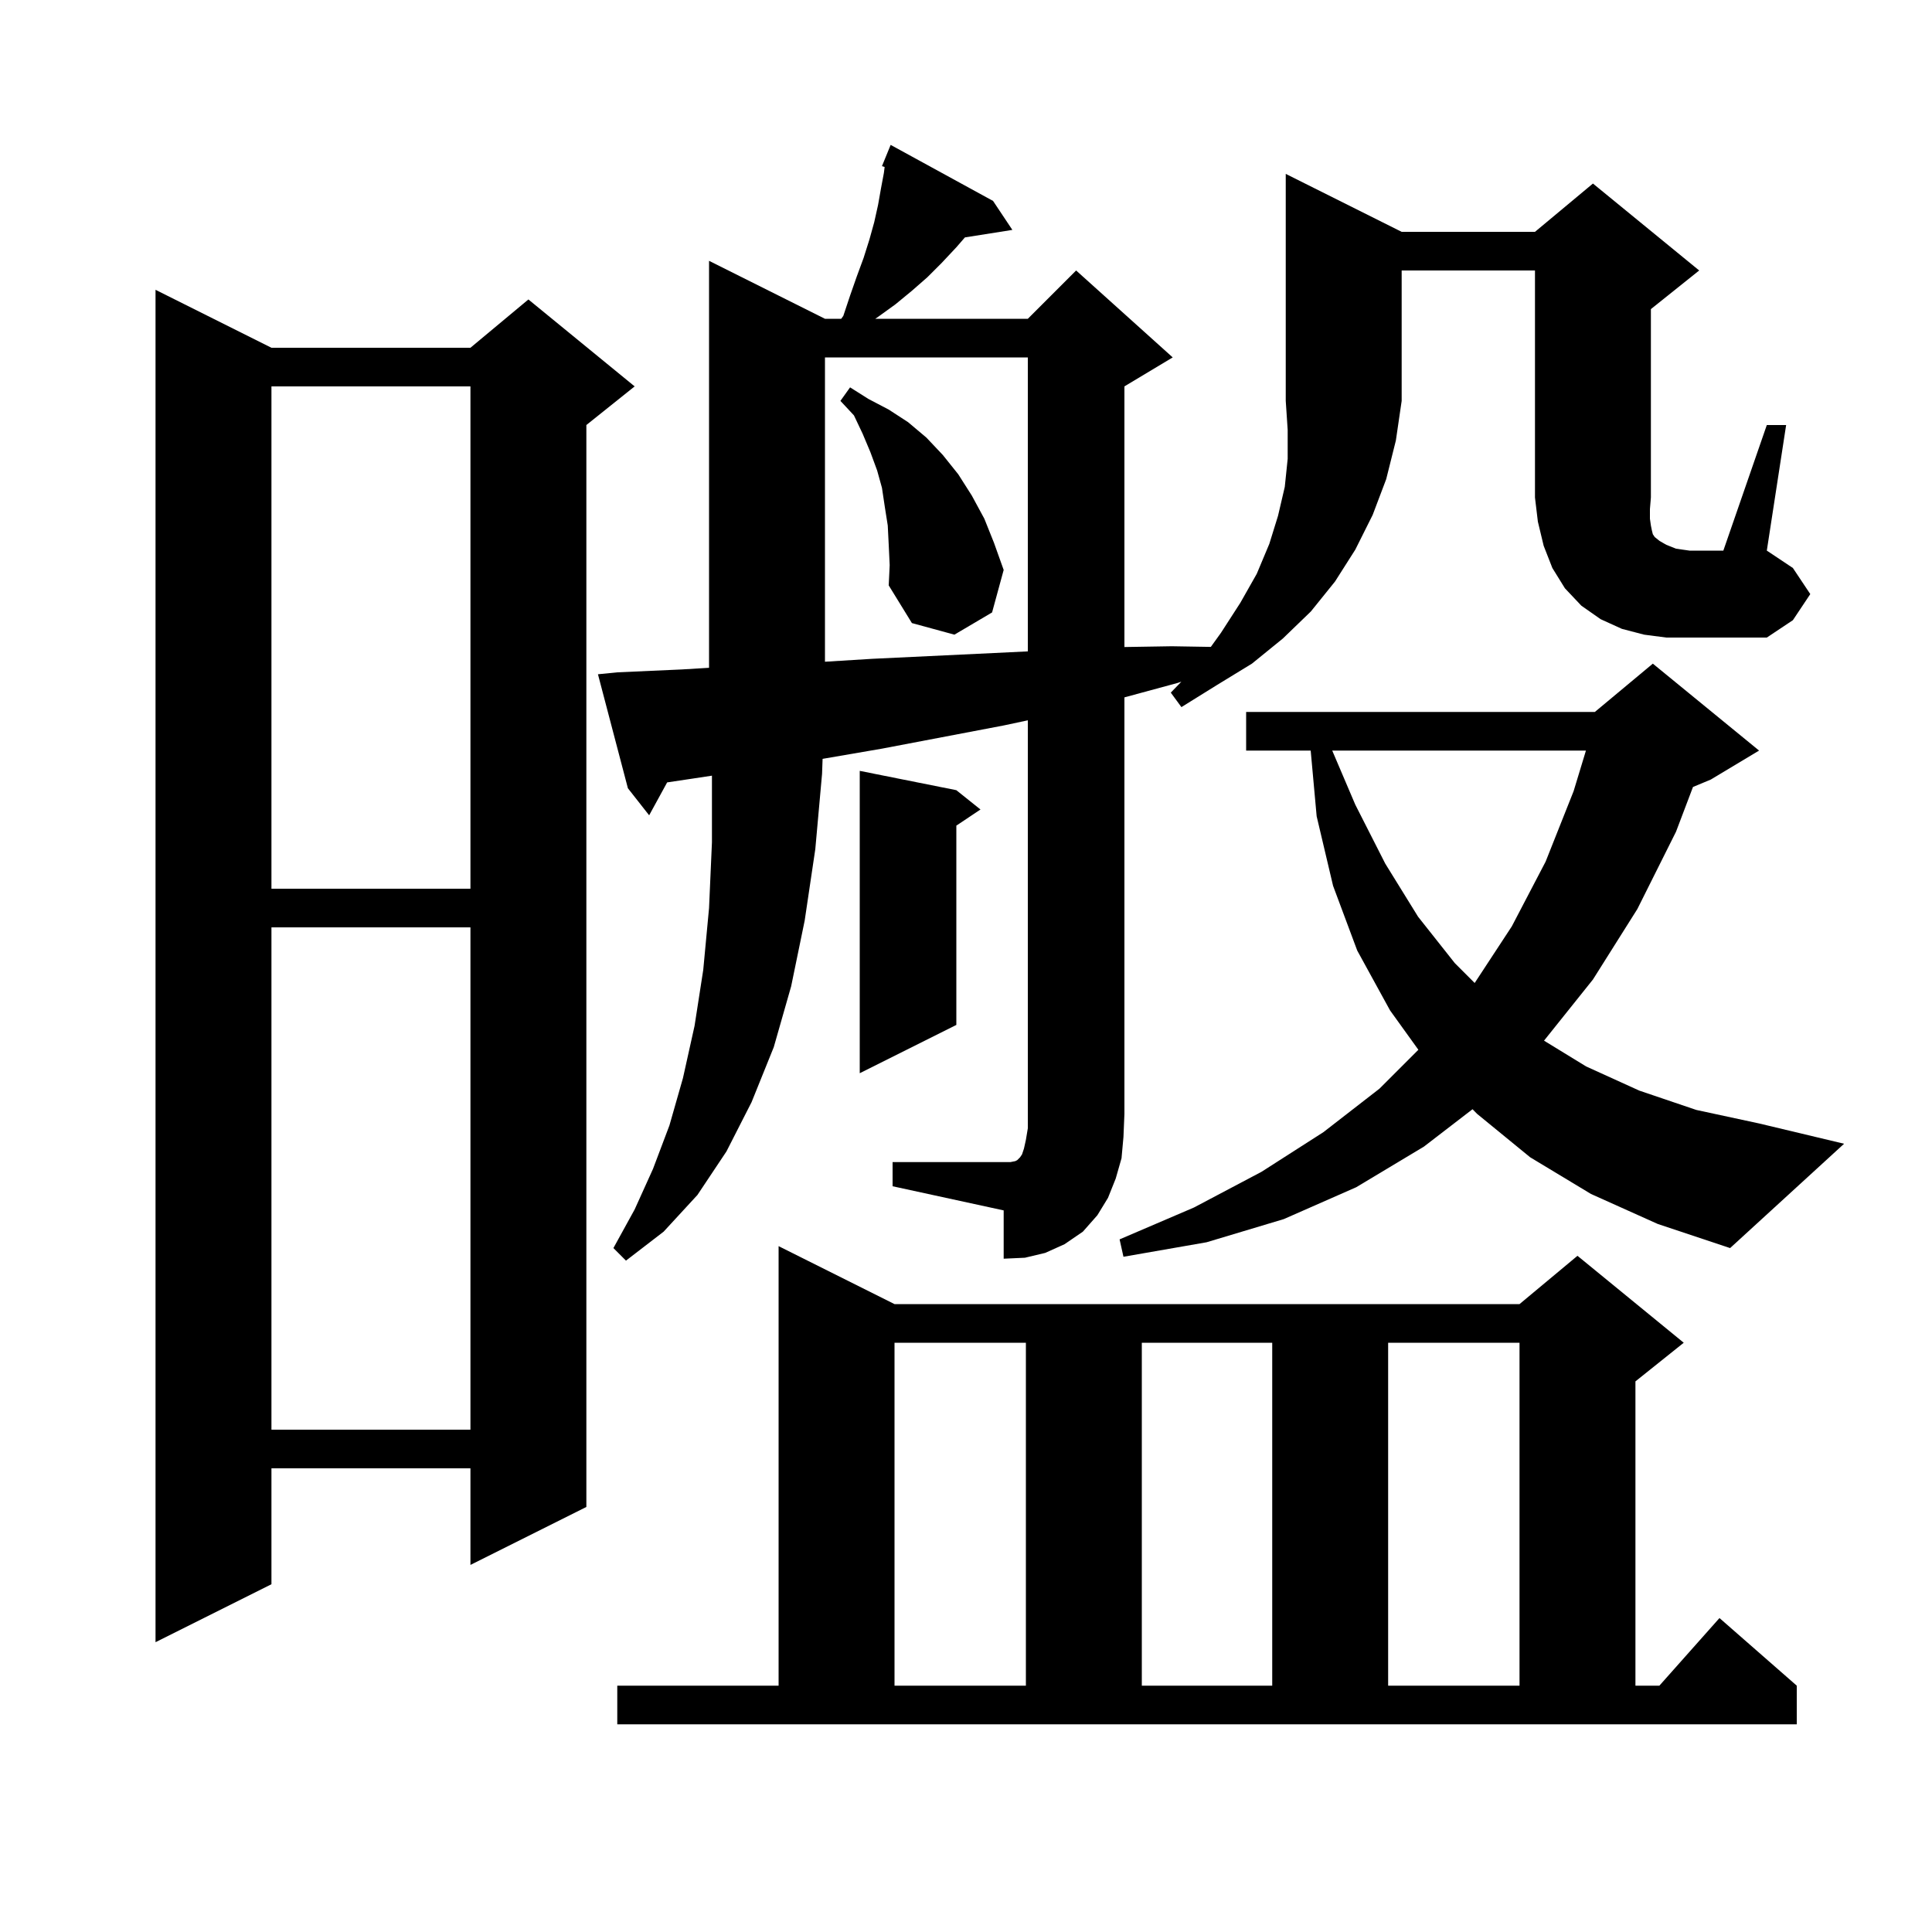 <svg xmlns="http://www.w3.org/2000/svg" xmlns:xlink="http://www.w3.org/1999/xlink" version="1.1" baseProfile="full" viewBox="0 0 200 200" width="200" height="200"><g fill="currentColor"><path d="M 63.9 174.5 L 80.6 174.5 L 80.6 129.0 L 92.6 135.0 L 157.3 135.0 L 163.3 130.0 L 174.3 139.0 L 169.3 143.0 L 169.3 174.5 L 171.778 174.5 L 178.0 167.5 L 186.0 174.5 L 186.0 178.5 L 63.9 178.5 Z M 92.6 139.0 L 92.6 174.5 L 106.2 174.5 L 106.2 139.0 Z M 118.2 139.0 L 118.2 174.5 L 131.7 174.5 L 131.7 139.0 Z M 143.7 139.0 L 143.7 174.5 L 157.3 174.5 L 157.3 139.0 Z M 28.1 36.0 L 48.7 36.0 L 54.7 31.0 L 65.7 40.0 L 60.7 44.0 L 60.7 156.0 L 48.7 162.0 L 48.7 152.0 L 28.1 152.0 L 28.1 164.0 L 16.1 170.0 L 16.1 30.0 Z M 28.1 96.0 L 28.1 148.0 L 48.7 148.0 L 48.7 96.0 Z M 92.4 120.3 L 104.6 120.3 L 105.1 120.2 L 105.3 120.1 L 105.6 119.8 L 105.8 119.5 L 106.0 118.9 L 106.2 118.0 L 106.4 116.8 L 106.4 74.567 L 103.9 75.1 L 91.3 77.5 L 85.155 78.556 L 85.1 80.1 L 84.4 87.9 L 83.3 95.3 L 81.9 102.1 L 80.1 108.4 L 77.8 114.1 L 75.2 119.2 L 72.2 123.7 L 68.7 127.5 L 64.8 130.5 L 63.5 129.2 L 65.7 125.2 L 67.6 121.0 L 69.3 116.5 L 70.7 111.6 L 71.9 106.2 L 72.8 100.4 L 73.4 94.0 L 73.7 87.2 L 73.7 80.297 L 71.7 80.6 L 69.063 80.994 L 67.2 84.4 L 65.0 81.6 L 61.9 69.8 L 63.9 69.6 L 70.6 69.3 L 73.4 69.13 L 73.4 27.0 L 85.4 33.0 L 87.083 33.0 L 87.3 32.7 L 88.0 30.6 L 88.7 28.6 L 89.4 26.7 L 90.0 24.8 L 90.5 23.0 L 90.9 21.2 L 91.2 19.5 L 91.5 17.9 L 91.577 17.287 L 91.3 17.2 L 92.2 15.0 L 102.8 20.8 L 104.8 23.8 L 99.888 24.576 L 99.0 25.6 L 97.5 27.2 L 96.0 28.7 L 94.4 30.1 L 92.7 31.5 L 90.9 32.8 L 90.608 33.0 L 106.4 33.0 L 111.4 28.0 L 121.4 37.0 L 116.4 40.0 L 116.4 66.98 L 121.3 66.9 L 125.345 66.967 L 126.4 65.5 L 128.4 62.4 L 130.1 59.4 L 131.4 56.3 L 132.3 53.4 L 133.0 50.4 L 133.3 47.5 L 133.3 44.5 L 133.1 41.5 L 133.1 18.0 L 145.1 24.0 L 158.9 24.0 L 164.9 19.0 L 175.9 28.0 L 170.9 32.0 L 170.9 51.5 L 170.8 52.7 L 170.8 53.7 L 170.9 54.4 L 171.0 54.9 L 171.1 55.3 L 171.3 55.6 L 171.8 56.0 L 172.5 56.4 L 173.5 56.8 L 174.9 57.0 L 178.4 57.0 L 182.9 44.0 L 184.9 44.0 L 182.9 57.0 L 185.6 58.8 L 187.4 61.5 L 185.6 64.2 L 182.9 66.0 L 172.5 66.0 L 170.2 65.7 L 167.9 65.1 L 165.7 64.1 L 163.7 62.7 L 162.0 60.9 L 160.7 58.8 L 159.8 56.5 L 159.2 54.0 L 158.9 51.5 L 158.9 28.0 L 145.1 28.0 L 145.1 41.5 L 144.5 45.6 L 143.5 49.6 L 142.1 53.3 L 140.3 56.9 L 138.2 60.2 L 135.7 63.3 L 132.8 66.1 L 129.6 68.7 L 126.0 70.9 L 122.3 73.2 L 121.2 71.7 L 122.293 70.569 L 121.9 70.7 L 116.4 72.192 L 116.4 115.3 L 116.3 117.7 L 116.1 119.9 L 115.5 122.0 L 114.7 124.0 L 113.6 125.8 L 112.1 127.5 L 110.2 128.8 L 108.2 129.7 L 106.1 130.2 L 103.9 130.3 L 103.9 125.3 L 92.4 122.8 Z M 164.7 123.6 L 158.4 119.8 L 152.9 115.3 L 152.436 114.826 L 147.4 118.7 L 140.4 122.9 L 132.9 126.2 L 124.9 128.6 L 116.3 130.1 L 115.9 128.3 L 123.6 125.0 L 130.6 121.3 L 137.0 117.2 L 142.8 112.7 L 146.829 108.671 L 143.9 104.6 L 140.5 98.4 L 138.0 91.7 L 136.3 84.5 L 135.682 77.7 L 129.0 77.7 L 129.0 73.7 L 165.1 73.7 L 171.1 68.7 L 182.1 77.7 L 177.1 80.7 L 175.257 81.468 L 173.5 86.1 L 169.5 94.1 L 164.9 101.4 L 159.837 107.729 L 164.2 110.4 L 169.7 112.9 L 175.6 114.9 L 182.1 116.3 L 190.9 118.4 L 179.1 129.2 L 171.6 126.7 Z M 99.0 81.8 L 101.5 83.8 L 99.0 85.467 L 99.0 106.1 L 89.0 111.1 L 89.0 79.8 Z M 137.912 77.7 L 140.3 83.3 L 143.4 89.4 L 146.8 94.9 L 150.6 99.7 L 152.658 101.758 L 156.5 95.9 L 160.0 89.2 L 162.9 81.9 L 164.176 77.7 Z M 28.1 40.0 L 28.1 92.0 L 48.7 92.0 L 48.7 40.0 Z M 85.4 37.0 L 85.4 68.502 L 90.3 68.2 L 102.9 67.6 L 106.4 67.431 L 106.4 37.0 Z M 92.0 56.4 L 91.9 54.4 L 91.6 52.5 L 91.3 50.5 L 90.8 48.7 L 90.1 46.8 L 89.3 44.9 L 88.4 43.0 L 87.0 41.5 L 88.0 40.1 L 89.9 41.3 L 92.0 42.4 L 94.0 43.7 L 95.9 45.3 L 97.6 47.1 L 99.2 49.1 L 100.6 51.3 L 101.9 53.7 L 102.9 56.2 L 103.9 59.0 L 102.7 63.4 L 98.8 65.7 L 94.4 64.5 L 92.0 60.6 L 92.1 58.5 Z "/></g></svg>